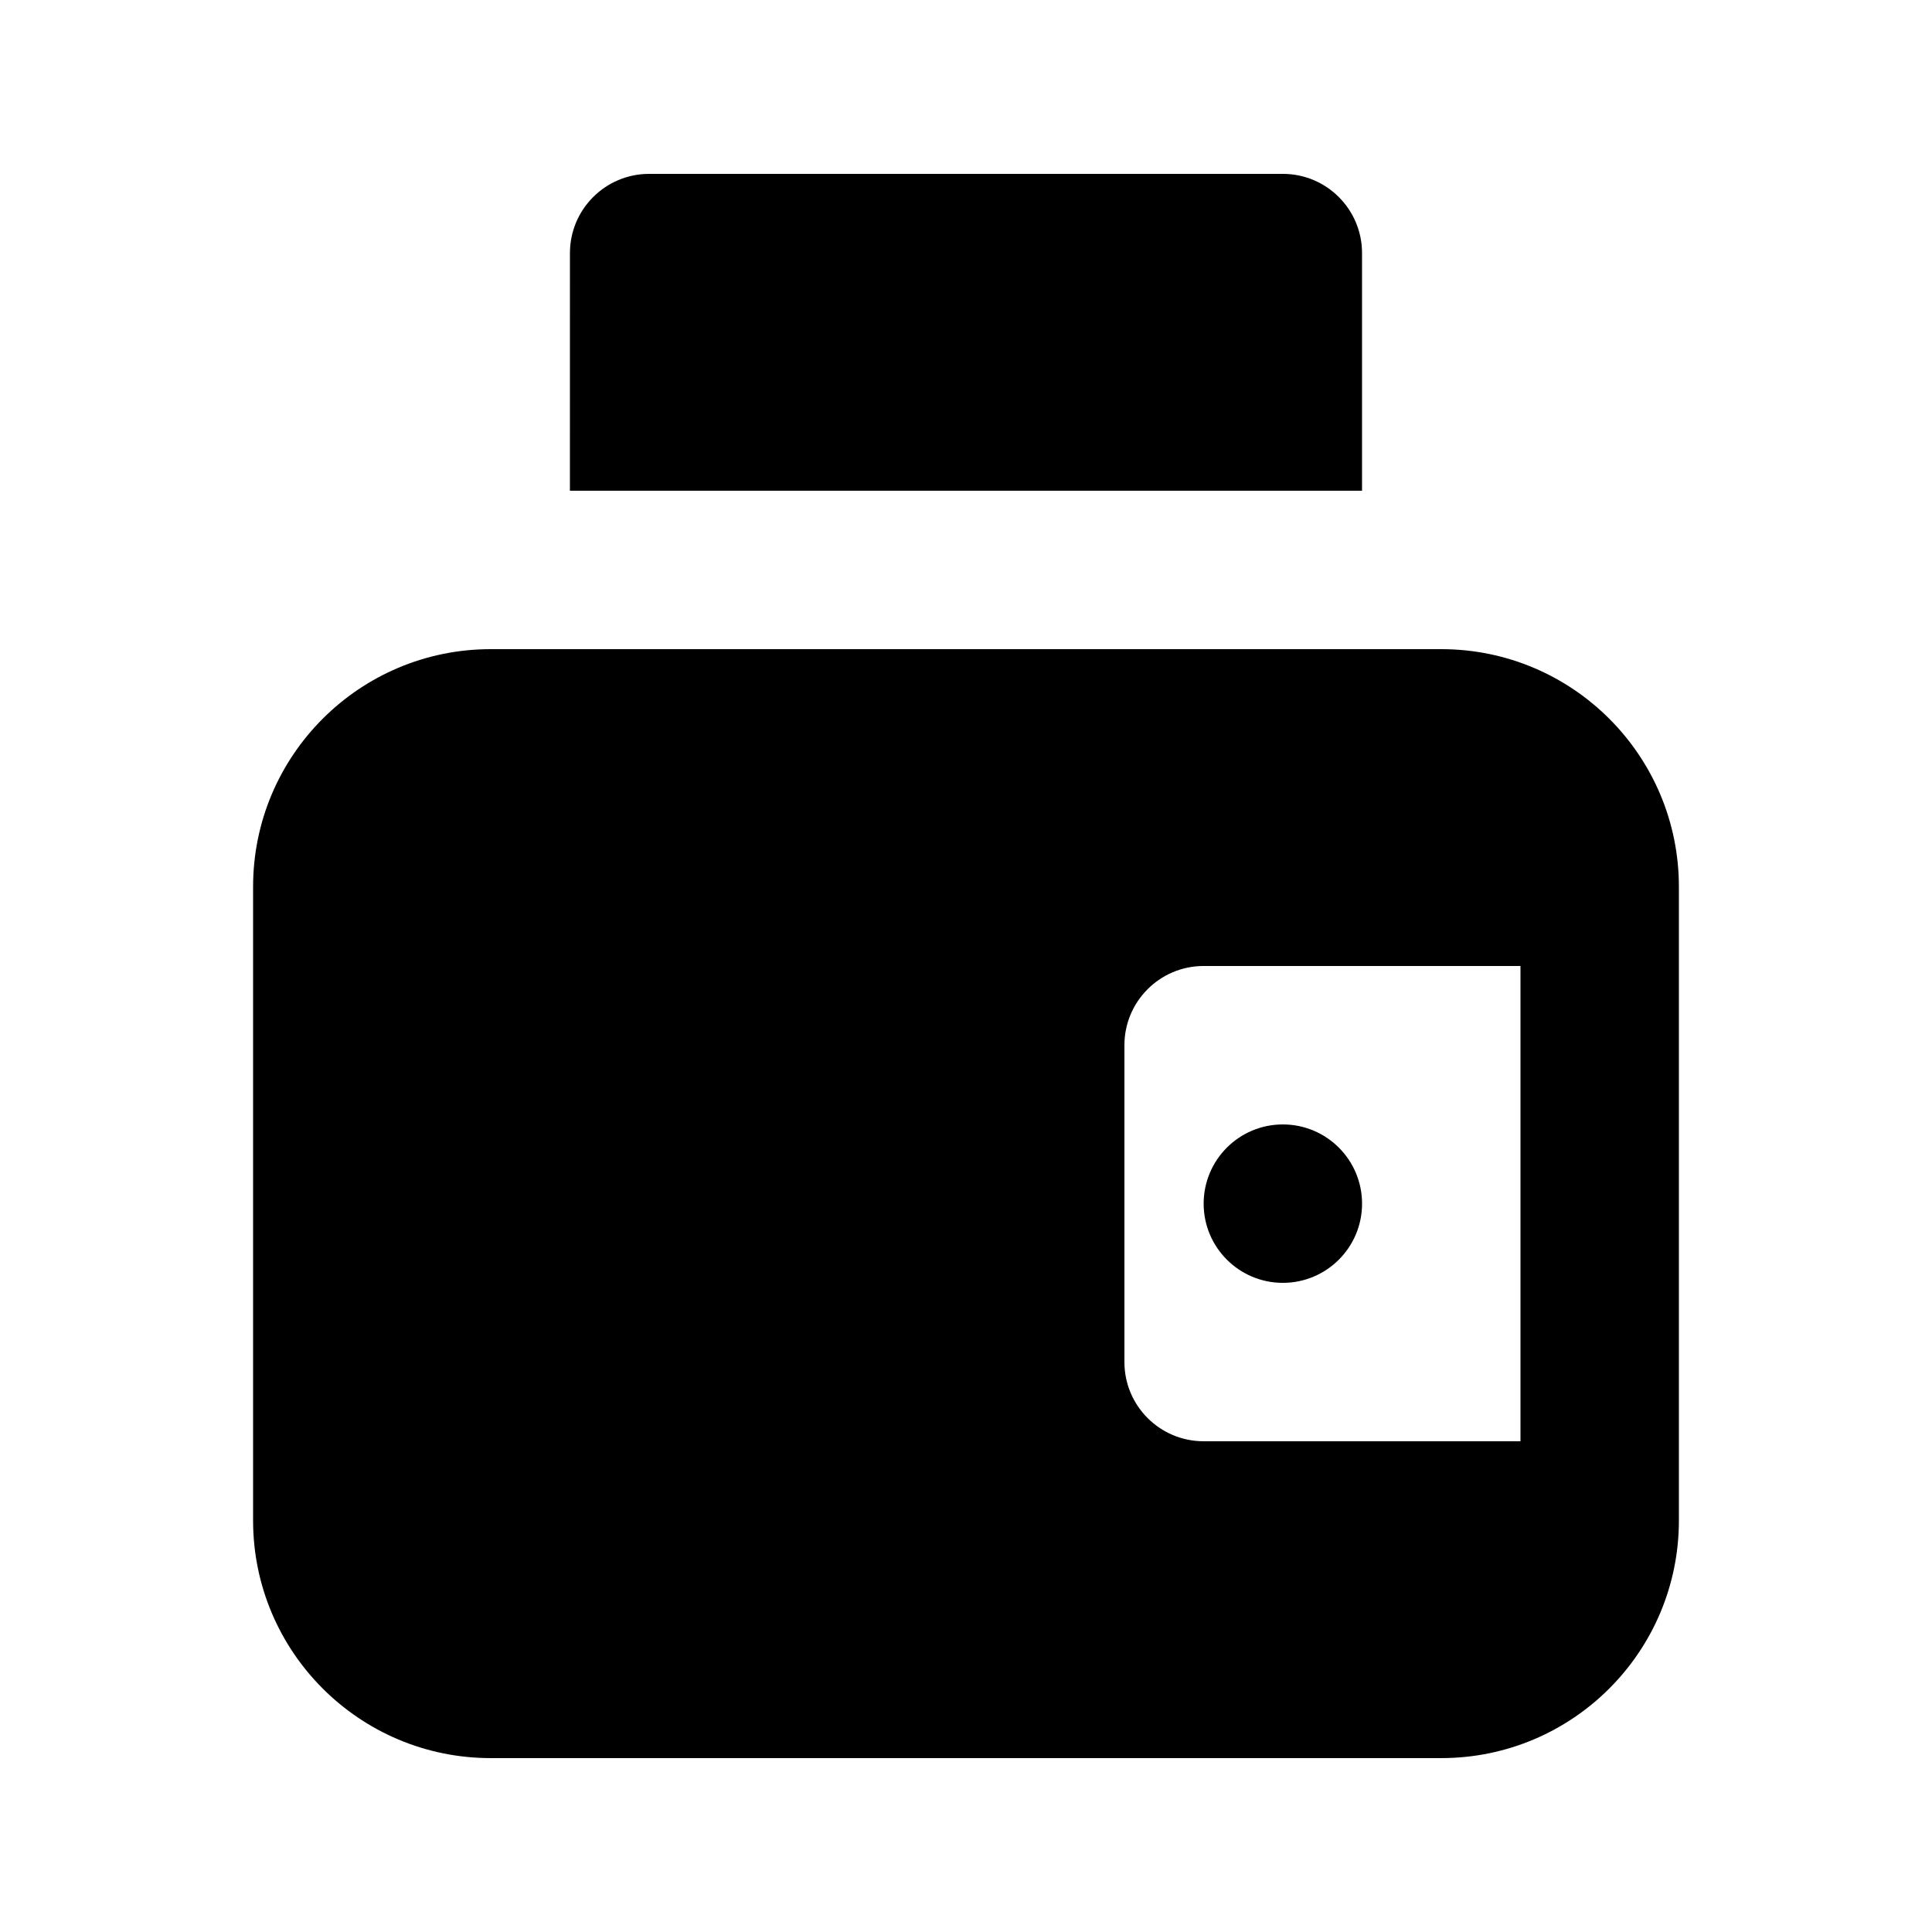 <?xml version="1.0" encoding="UTF-8"?>
<!-- Uploaded to: ICON Repo, www.svgrepo.com, Generator: ICON Repo Mixer Tools -->
<svg fill="#000000" width="800px" height="800px" version="1.1" viewBox="144 144 512 512" xmlns="http://www.w3.org/2000/svg">
 <g>
  <path d="m295.04 211.07c0-11.594 9.398-20.992 20.992-20.992h167.93c11.598 0 20.992 9.398 20.992 20.992v62.977h-209.92z"/>
  <path d="m211.07 379.01c0-34.781 28.195-62.977 62.977-62.977h251.9c34.785 0 62.977 28.195 62.977 62.977v167.93c0 34.785-28.191 62.977-62.977 62.977h-251.9c-34.781 0-62.977-28.191-62.977-62.977zm335.87 146.94v-125.95h-83.965c-11.598 0-20.992 9.398-20.992 20.992v83.965c0 11.598 9.395 20.992 20.992 20.992z" fill-rule="evenodd"/>
  <path d="m504.96 462.98c0 11.59-9.398 20.988-20.992 20.988-11.59 0-20.988-9.398-20.988-20.988 0-11.594 9.398-20.992 20.988-20.992 11.594 0 20.992 9.398 20.992 20.992"/>
 </g>
</svg>